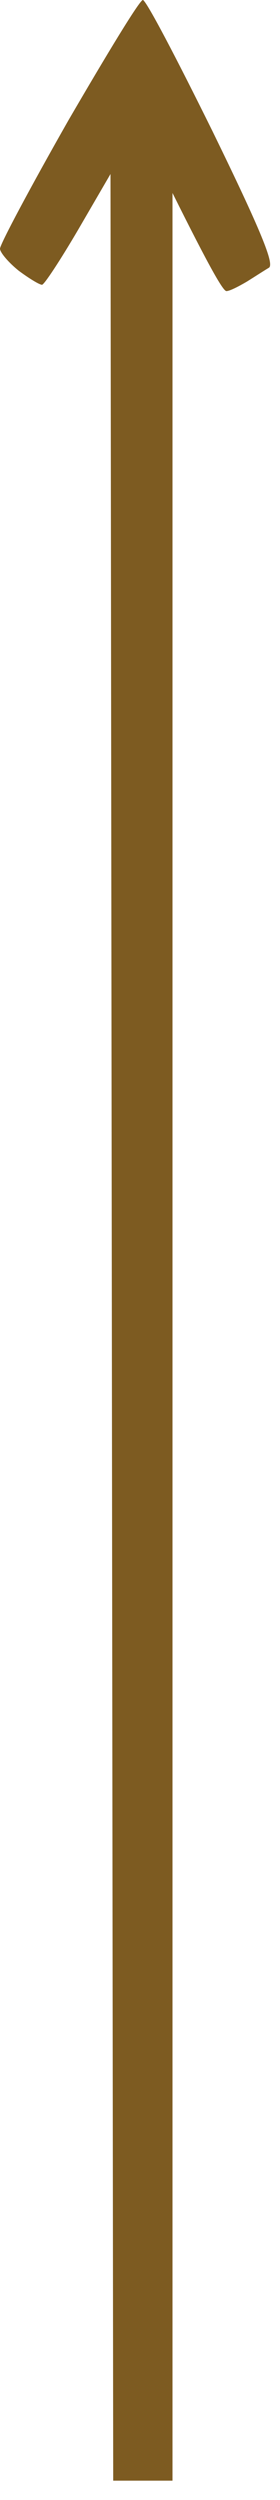 <?xml version="1.0" encoding="UTF-8"?> <svg xmlns="http://www.w3.org/2000/svg" width="14" height="125" viewBox="0 0 14 125" fill="none"><path d="M8.625 66.825V9.65C10.512 13.447 11.159 14.555 11.32 14.555C11.482 14.555 11.913 14.333 12.345 14.08C12.749 13.827 13.234 13.511 13.45 13.384C13.719 13.194 13.072 11.581 10.62 6.55C8.841 2.943 7.304 0 7.143 0C6.981 0 5.337 2.721 3.423 6.012C1.536 9.334 9.17763e-05 12.213 9.17763e-05 12.435C9.17763e-05 12.625 0.431 13.131 0.943 13.542C1.456 13.922 1.968 14.238 2.102 14.238C2.21 14.238 3.019 13.004 3.908 11.486L5.525 8.701L5.66 124.031H8.625V66.825Z" fill="#7D5B21"></path></svg> 